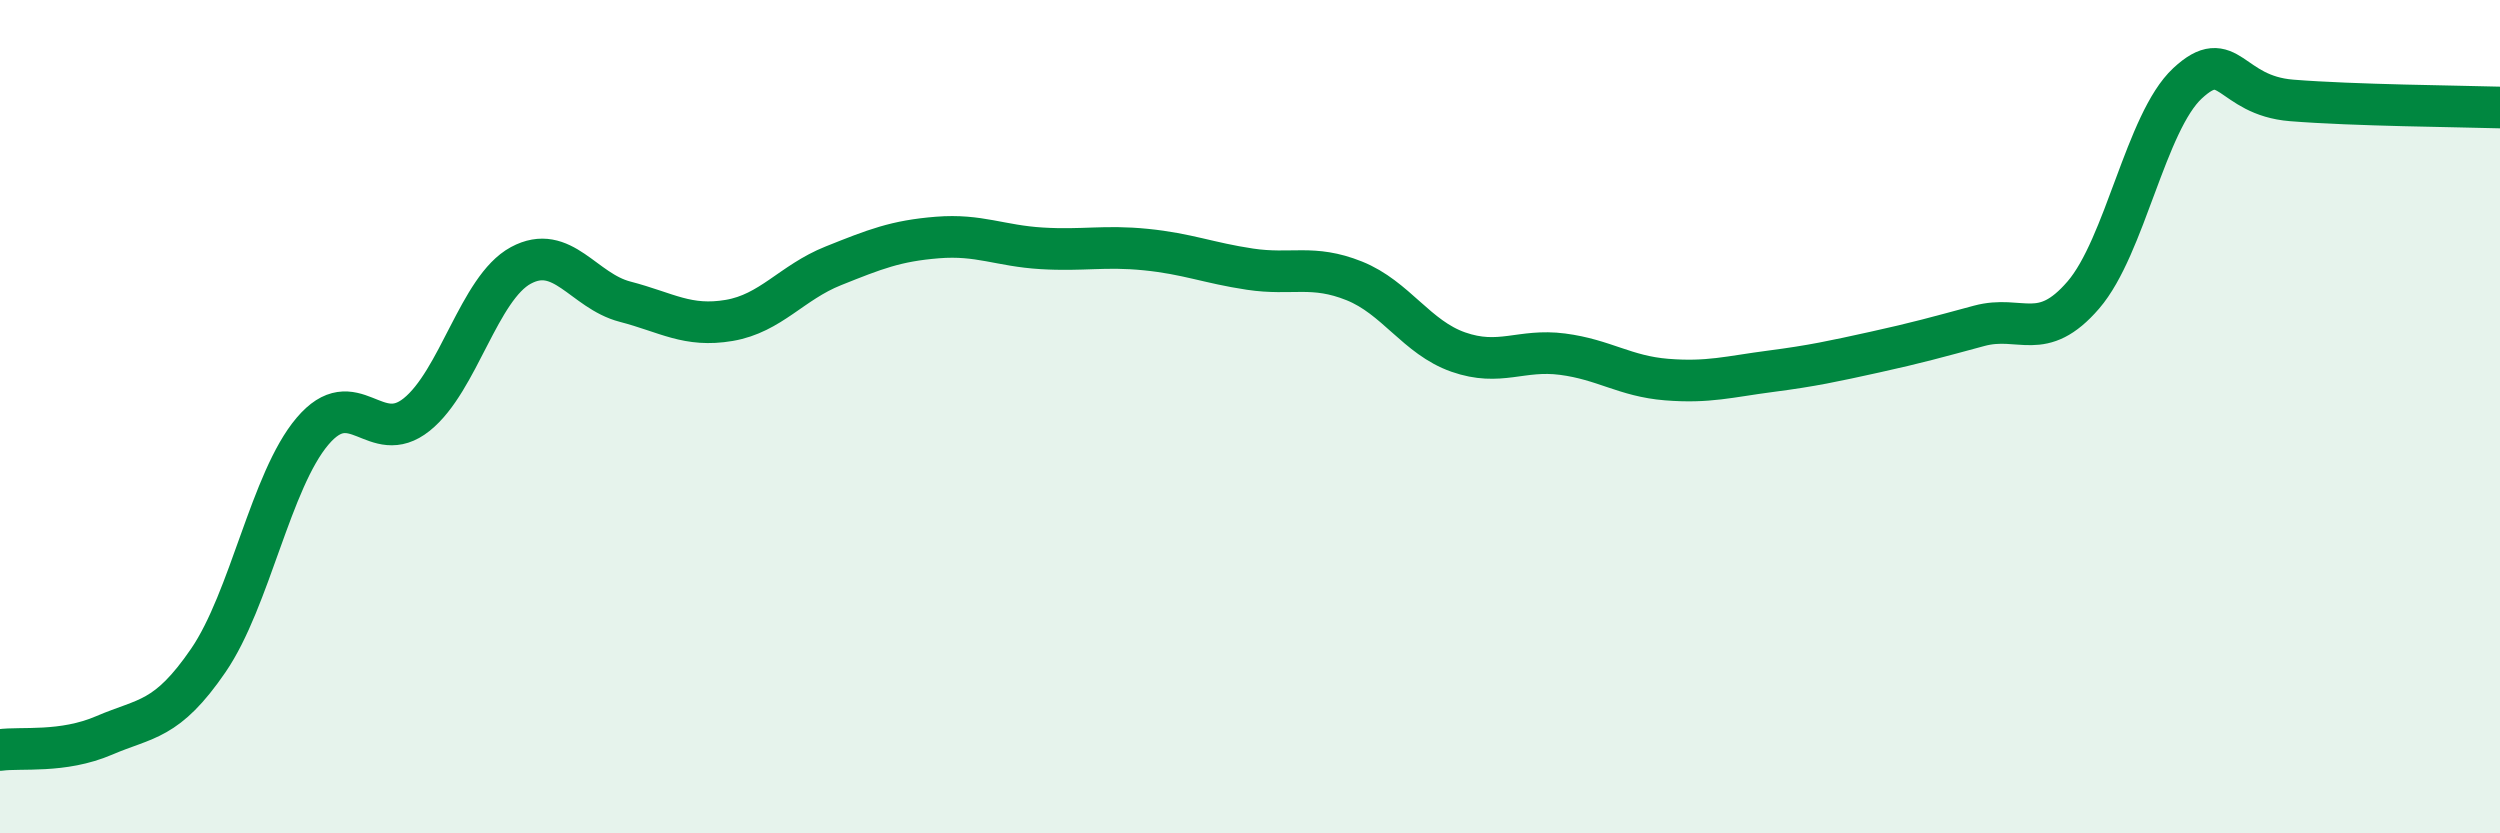 
    <svg width="60" height="20" viewBox="0 0 60 20" xmlns="http://www.w3.org/2000/svg">
      <path
        d="M 0,18 C 0.5,17.93 1.5,18.08 2.5,17.65 C 3.5,17.22 4,17.31 5,15.85 C 6,14.39 6.5,11.53 7.5,10.35 C 8.5,9.17 9,10.75 10,9.95 C 11,9.15 11.5,6.91 12.5,6.37 C 13.5,5.83 14,6.98 15,7.24 C 16,7.5 16.5,7.86 17.5,7.69 C 18.5,7.52 19,6.78 20,6.38 C 21,5.98 21.5,5.78 22.5,5.7 C 23.5,5.62 24,5.9 25,5.96 C 26,6.02 26.5,5.89 27.5,5.99 C 28.5,6.09 29,6.31 30,6.46 C 31,6.61 31.5,6.34 32.5,6.74 C 33.5,7.14 34,8.1 35,8.45 C 36,8.8 36.5,8.37 37.5,8.5 C 38.5,8.63 39,9.03 40,9.11 C 41,9.19 41.5,9.04 42.5,8.91 C 43.5,8.78 44,8.67 45,8.45 C 46,8.23 46.5,8.09 47.5,7.82 C 48.5,7.55 49,8.24 50,7.08 C 51,5.92 51.5,2.93 52.5,2 C 53.5,1.07 53.5,2.29 55,2.41 C 56.5,2.53 59,2.55 60,2.58L60 20L0 20Z"
        fill="#008740"
        opacity="0.1"
        stroke-linecap="round"
        stroke-linejoin="round"
      />
      <path
        d="M 0,18 C 0.5,17.93 1.5,18.08 2.5,17.65 C 3.5,17.22 4,17.31 5,15.85 C 6,14.39 6.5,11.53 7.5,10.35 C 8.5,9.17 9,10.75 10,9.95 C 11,9.15 11.5,6.91 12.5,6.37 C 13.5,5.83 14,6.98 15,7.24 C 16,7.5 16.5,7.86 17.5,7.69 C 18.5,7.52 19,6.78 20,6.38 C 21,5.98 21.5,5.78 22.5,5.7 C 23.5,5.62 24,5.9 25,5.96 C 26,6.02 26.5,5.89 27.5,5.99 C 28.5,6.09 29,6.31 30,6.46 C 31,6.61 31.5,6.34 32.5,6.74 C 33.5,7.14 34,8.1 35,8.45 C 36,8.8 36.5,8.37 37.5,8.5 C 38.5,8.63 39,9.03 40,9.11 C 41,9.19 41.5,9.04 42.5,8.91 C 43.5,8.78 44,8.67 45,8.45 C 46,8.23 46.5,8.09 47.5,7.82 C 48.5,7.55 49,8.24 50,7.08 C 51,5.92 51.5,2.93 52.5,2 C 53.5,1.07 53.5,2.29 55,2.41 C 56.5,2.53 59,2.55 60,2.58"
        stroke="#008740"
        stroke-width="1"
        fill="none"
        stroke-linecap="round"
        stroke-linejoin="round"
      />
    </svg>
  